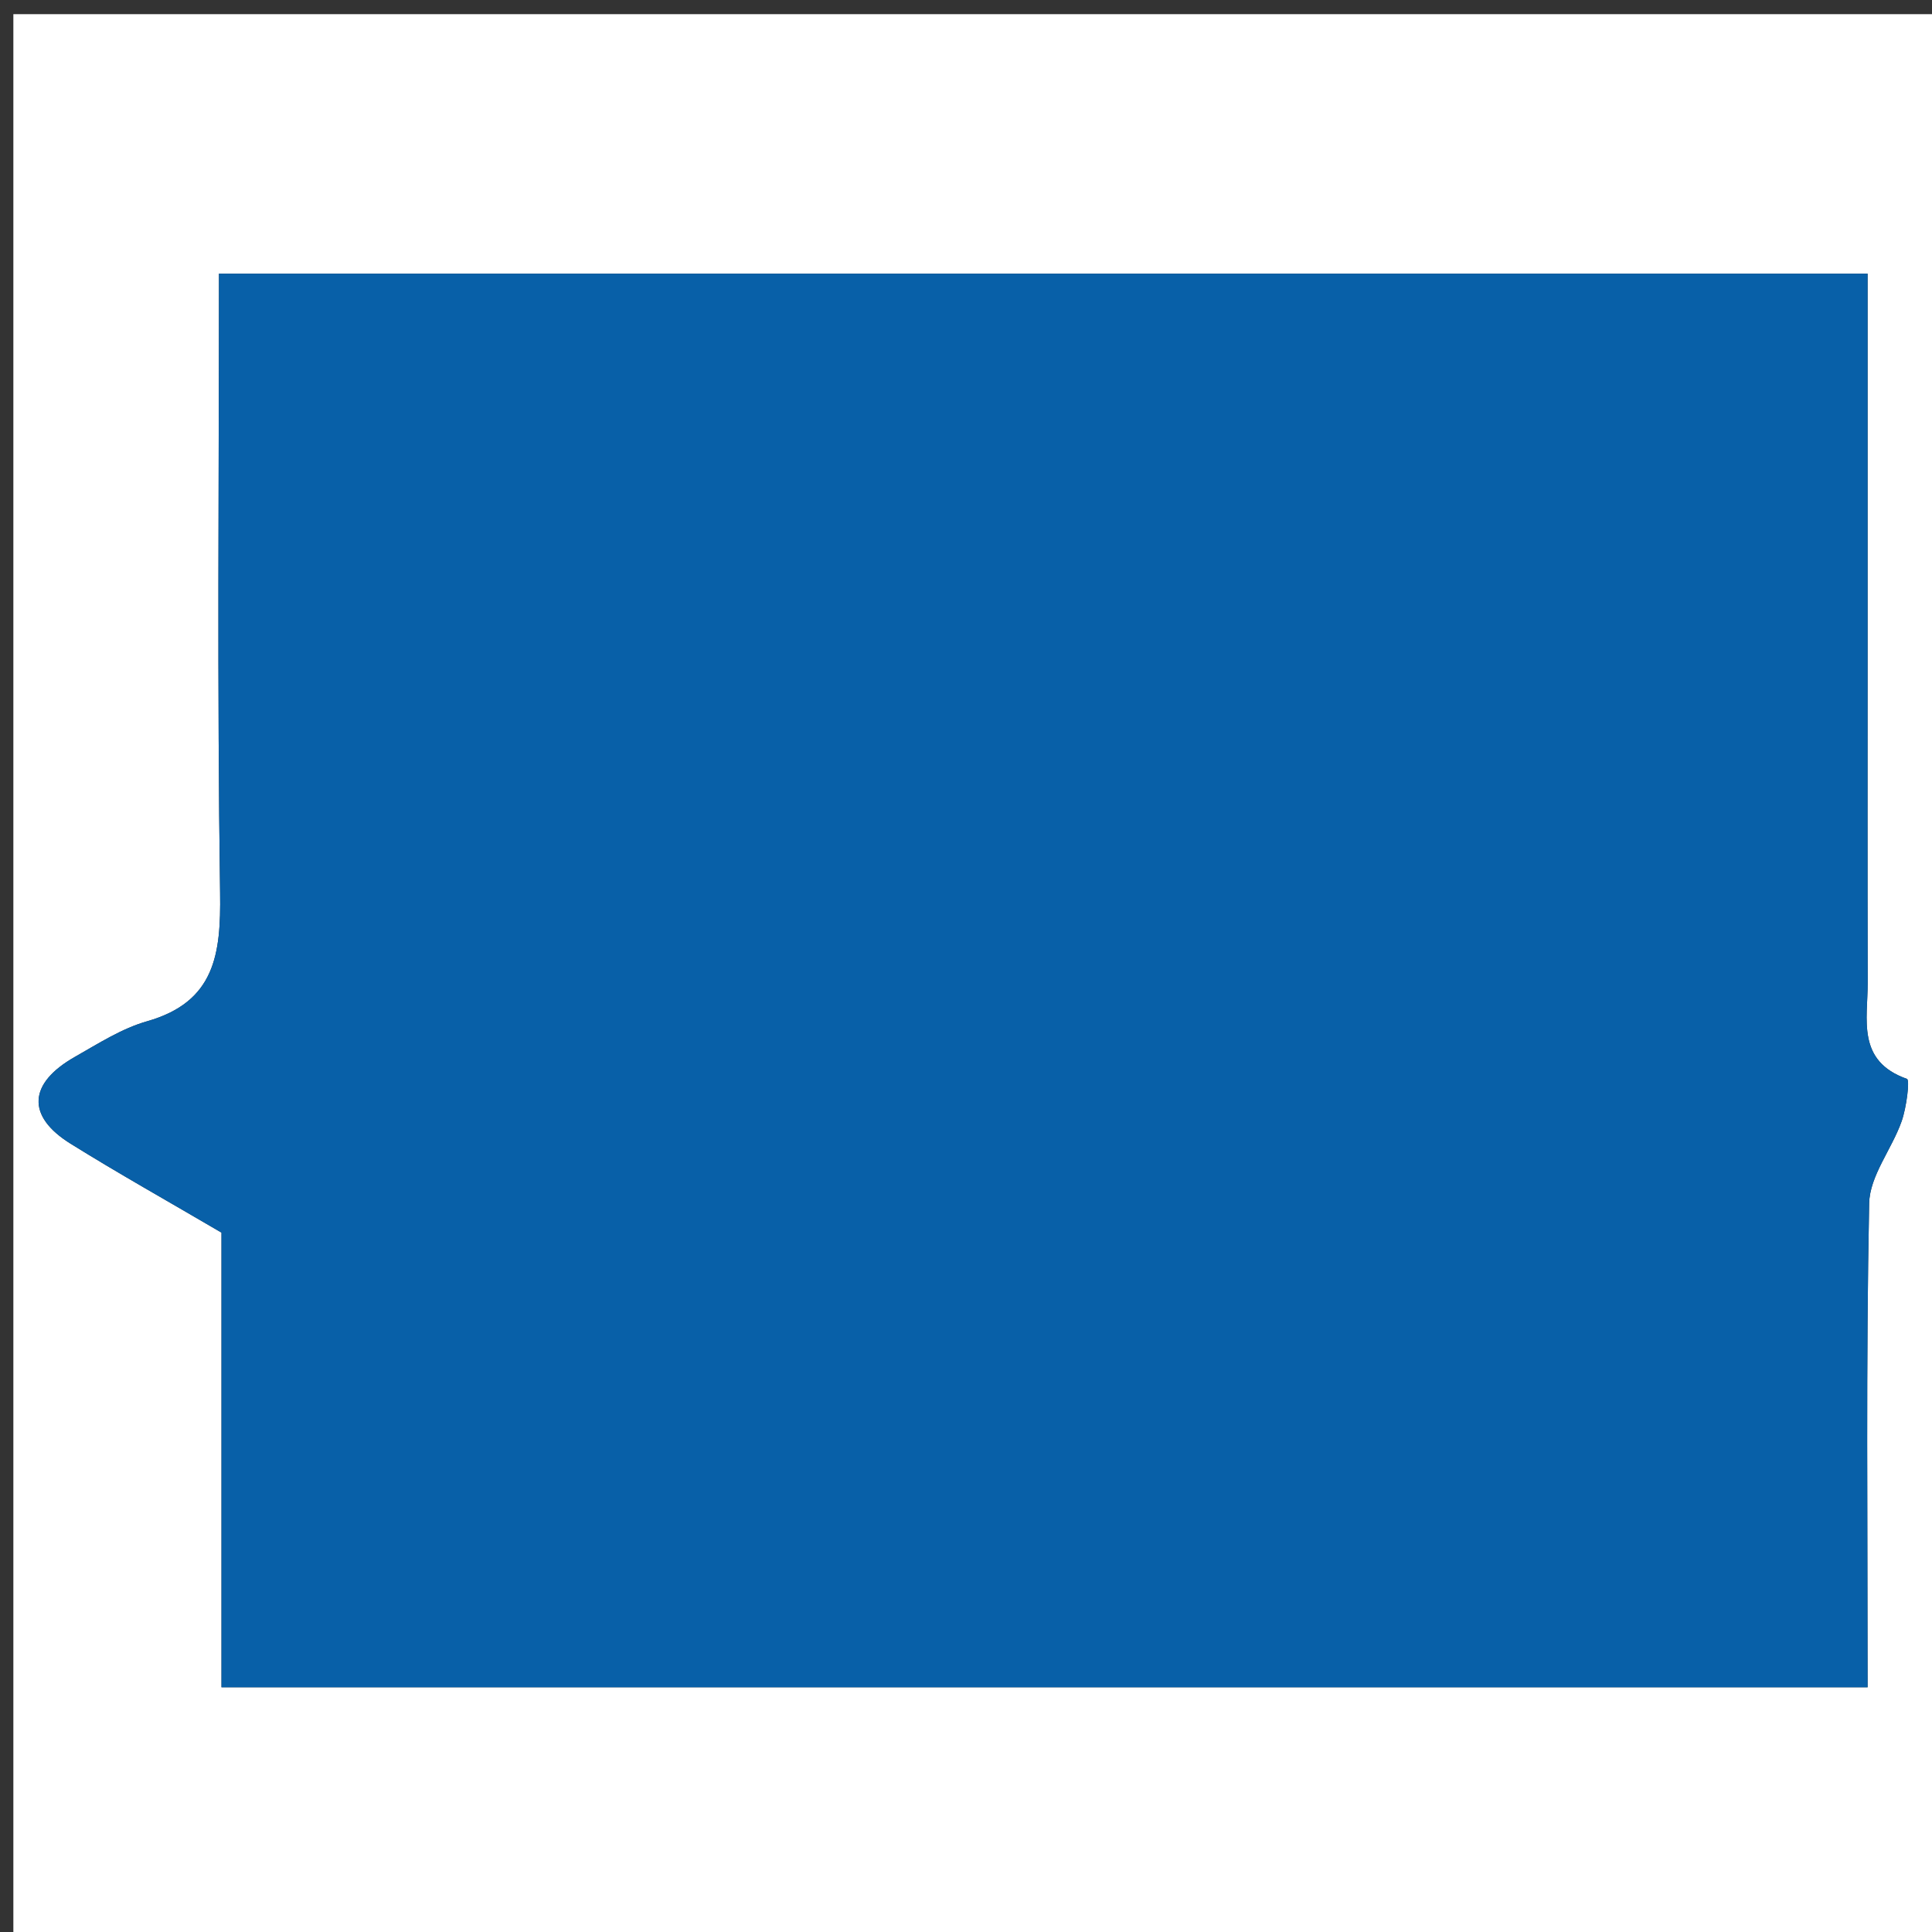 <svg version="1.1" id="Layer_1" xmlns="http://www.w3.org/2000/svg" xmlns:xlink="http://www.w3.org/1999/xlink" x="0px" y="0px"
	 width="100%" viewBox="0 0 150 150" enable-background="new 0 0 150 150" xml:space="preserve">
<rect x="0" y="0" width="150" height="150" fill="#333333" stroke="none"/>
<path fill="#FFFFFF" opacity="1" stroke="none" 
	d="
M90,151 
	C60.025,151 30.549,151 1.037,151 
	C1.037,101.066 1.037,51.133 1.037,1.099 
	C50.892,1.099 100.784,1.099 150.838,1.099 
	C150.838,51 150.838,101 150.838,151 
	C130.8,151 110.65,151 90,151 
M91.5,131 
	C109.255,131 127.01,131 145,131 
	C145,118.046 144.873,105.733 145.121,93.428 
	C145.164,91.289 146.886,89.214 147.646,87.045 
	C148.019,85.983 148.29,83.847 148.055,83.765 
	C144.119,82.377 145.015,79.142 145.008,76.279 
	C144.986,67.616 145,58.952 145,50.288 
	C145,40.67 145,31.053 145,21.246 
	C102.167,21.246 59.782,21.246 17,21.246 
	C17,37.443 16.857,53.4 17.088,69.352 
	C17.156,74.072 16.703,77.787 11.419,79.291 
	C9.45,79.852 7.632,81.024 5.822,82.051 
	C2.192,84.11 2.037,86.653 5.477,88.795 
	C9.19,91.108 13.012,93.246 17.196,95.701 
	C17.196,107.208 17.196,118.966 17.196,131 
	C41.9,131 66.2,131 91.5,131 
z"/>
<path fill="#0860A8" opacity="1" stroke="none" 
	d="
M91,131 
	C66.2,131 41.9,131 17.196,131 
	C17.196,118.966 17.196,107.208 17.196,95.701 
	C13.012,93.246 9.19,91.108 5.477,88.795 
	C2.037,86.653 2.192,84.11 5.822,82.051 
	C7.632,81.024 9.45,79.852 11.419,79.291 
	C16.703,77.787 17.156,74.072 17.088,69.352 
	C16.857,53.4 17,37.443 17,21.246 
	C59.782,21.246 102.167,21.246 145,21.246 
	C145,31.053 145,40.67 145,50.288 
	C145,58.952 144.986,67.616 145.008,76.279 
	C145.015,79.142 144.119,82.377 148.055,83.765 
	C148.29,83.847 148.019,85.983 147.646,87.045 
	C146.886,89.214 145.164,91.289 145.121,93.428 
	C144.873,105.733 145,118.046 145,131 
	C127.01,131 109.255,131 91,131 
z"/>
</svg>